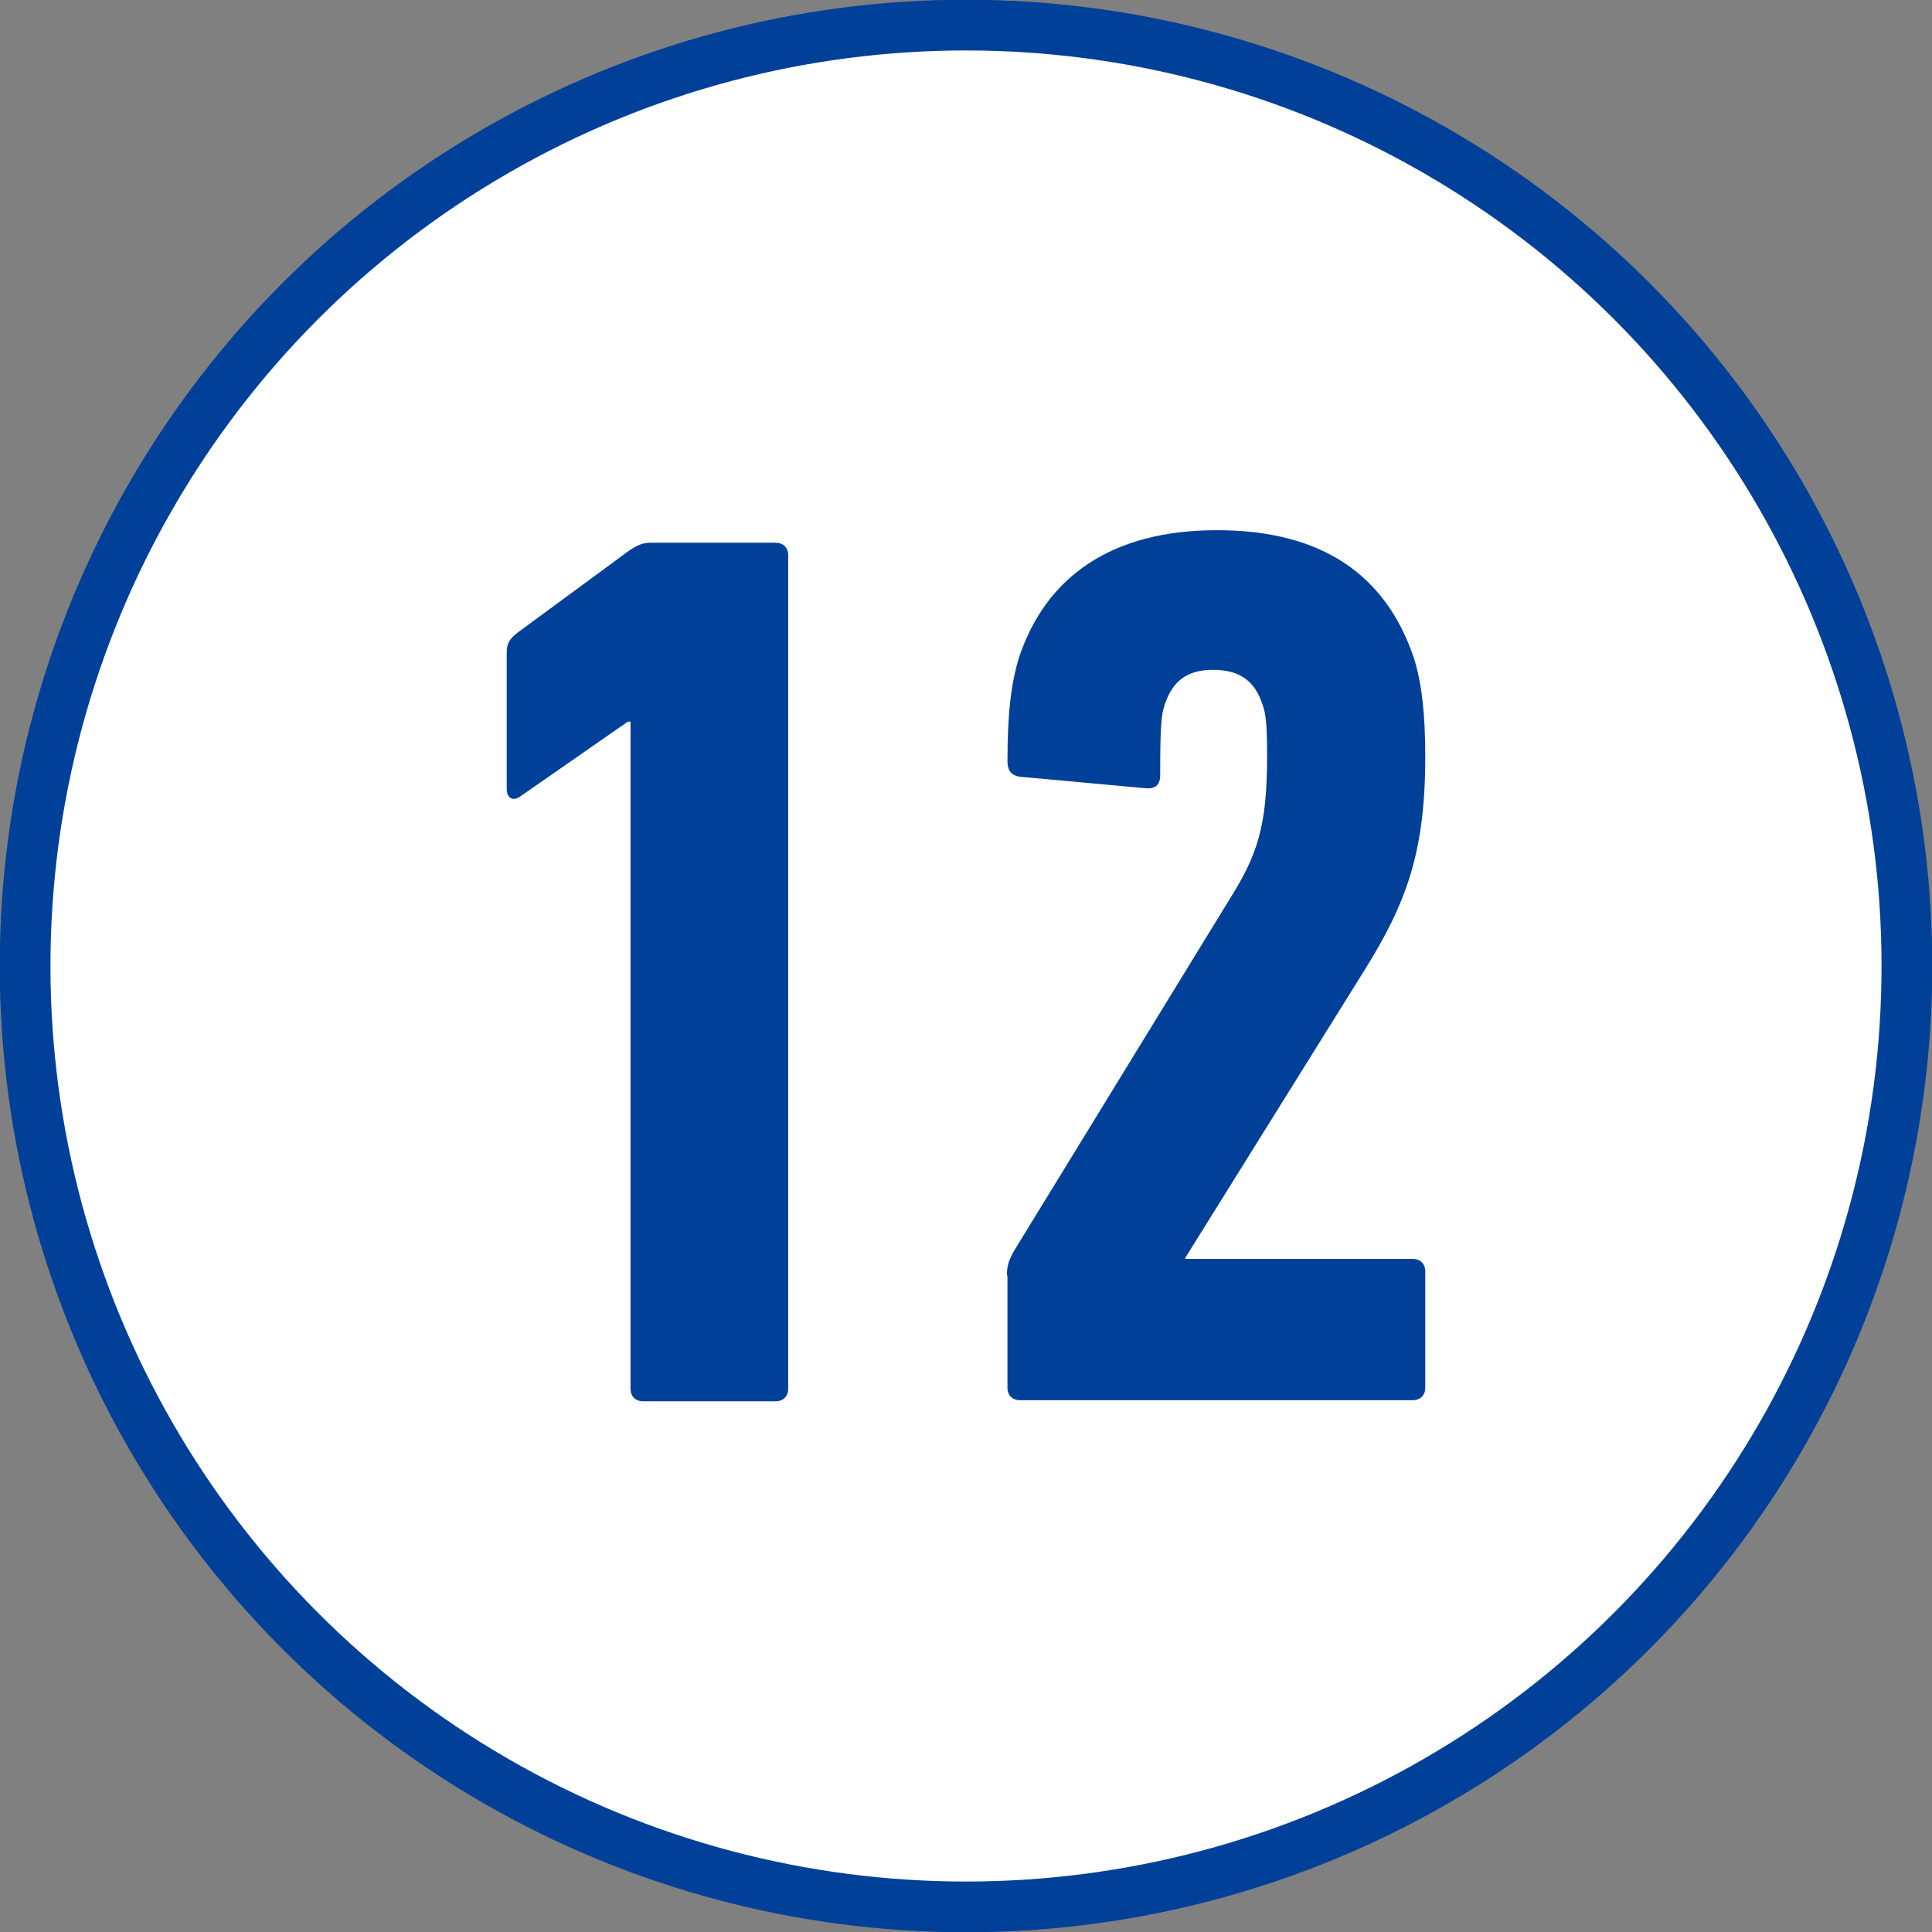 <?xml version="1.0" encoding="UTF-8"?>
<svg id="_レイヤー_2" data-name="レイヤー_2" xmlns="http://www.w3.org/2000/svg" viewBox="0 0 35.42 35.42">
  <rect x="0" y="0" width="35.42" height="35.42" fill="#808080" stroke="none"/>
  <defs>
    <style>
      .cls-1 {
        fill: #fff;
        stroke: #004098;
        stroke-miterlimit: 10;
        stroke-width: .93px;
      }

      .cls-2 {
        fill: #004098;
      }
    </style>
  </defs>
  <g id="design">
    <g>
      <circle class="cls-1" cx="17.71" cy="17.71" r="17.25"/>
      <g>
        <path class="cls-2" d="M11.56,13.23h-.05l-1.97,1.37c-.12.09-.25.05-.25-.14v-2.5c0-.16.05-.25.21-.37l2.04-1.5c.14-.09.23-.14.39-.14h2.29c.14,0,.23.09.23.23v15.28c0,.14-.09.23-.23.23h-2.43c-.14,0-.23-.09-.23-.23v-12.22Z"/>
        <path class="cls-2" d="M18.46,23.39c0-.16.02-.25.12-.44l3.96-6.46c.51-.81.69-1.34.69-2.62,0-.58-.02-.79-.09-.97-.14-.42-.42-.62-.9-.62s-.74.21-.88.62c-.07.19-.09.39-.09,1.32,0,.19-.12.25-.28.23l-2.29-.21c-.16-.02-.23-.12-.23-.28,0-.9.07-1.44.21-1.9.49-1.48,1.69-2.34,3.63-2.34s3.1.83,3.61,2.34c.14.44.21,1,.21,1.81,0,1.76-.35,2.69-1.11,3.91l-3.29,5.28v.02h4.17c.14,0,.23.09.23.23v2.13c0,.14-.09.23-.23.23h-7.2c-.14,0-.23-.09-.23-.23v-2.06Z"/>
      </g>
    </g>
  </g>
</svg>
